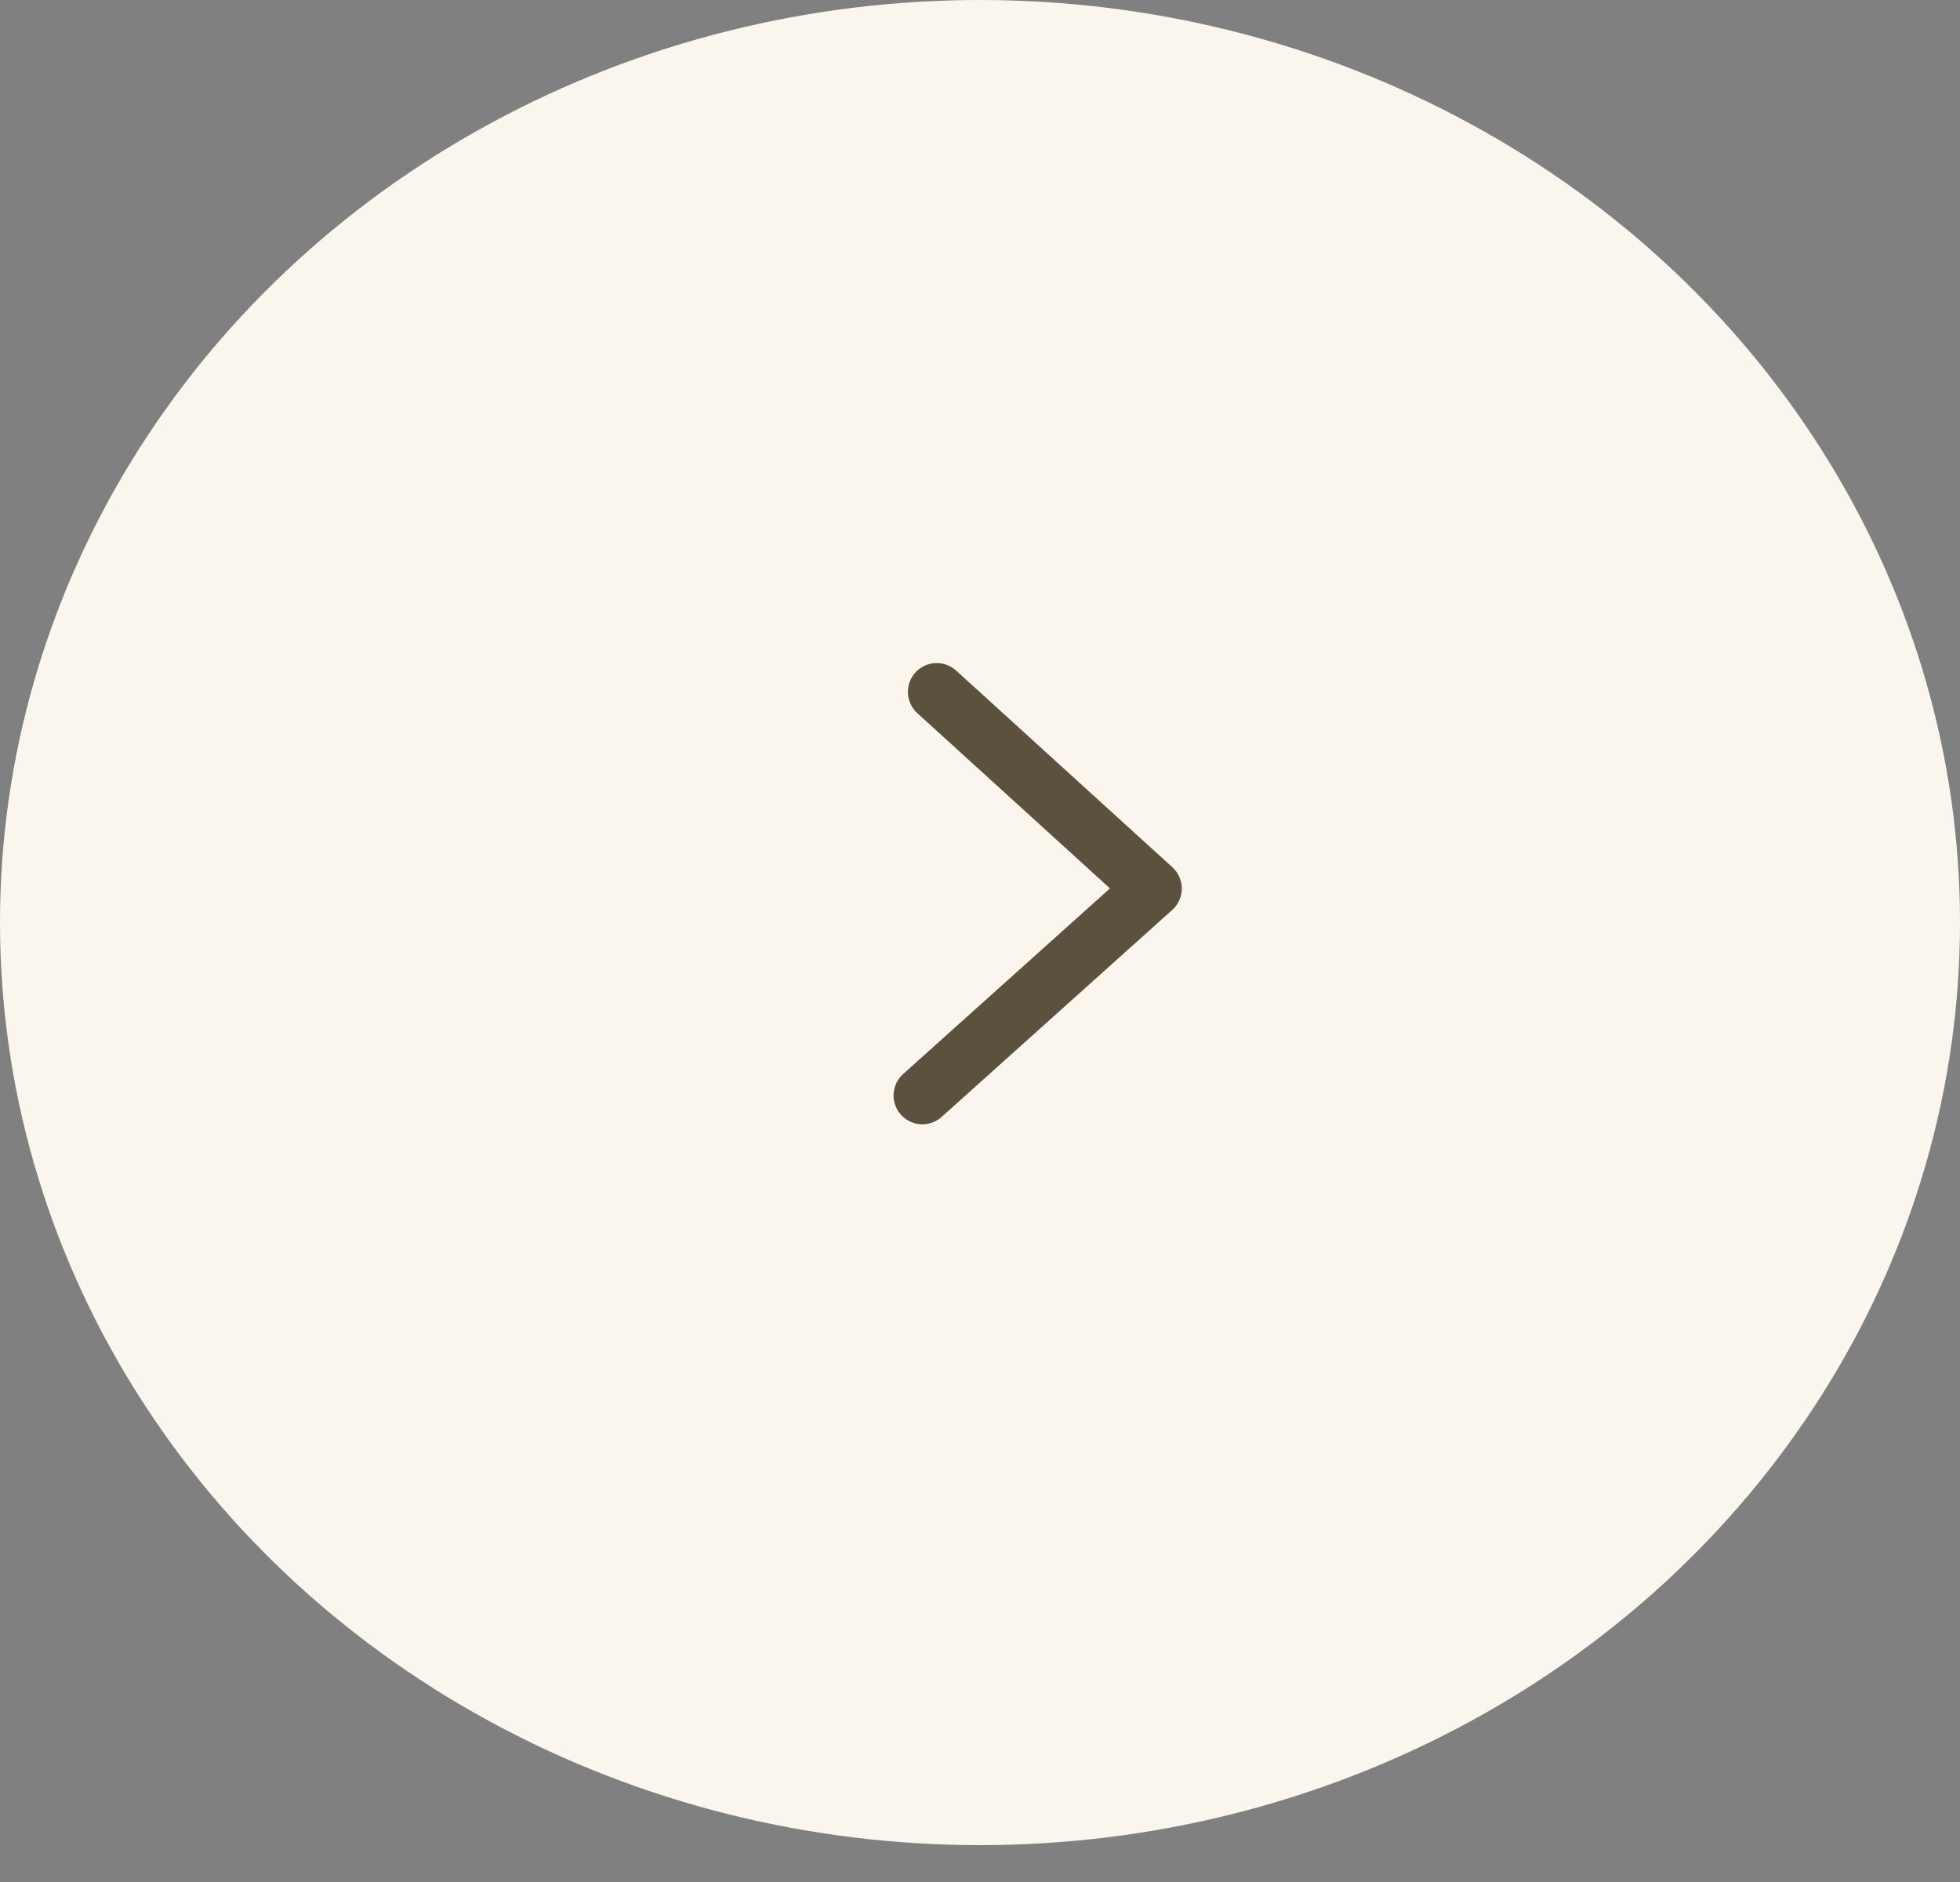 <?xml version="1.0" encoding="UTF-8"?> <svg xmlns="http://www.w3.org/2000/svg" width="25" height="24" viewBox="0 0 25 24" fill="none"><rect x="0" y="0" width="25" height="24" fill="#808080" stroke="none"/><ellipse cx="12.5" cy="11.765" rx="12.5" ry="11.765" transform="rotate(180 12.5 11.765)" fill="#FAF6ED"></ellipse><path d="M11.765 13.97L14.706 11.331L11.948 8.823" stroke="#5C513E" stroke-width="0.735" stroke-linecap="round" stroke-linejoin="round"></path></svg> 